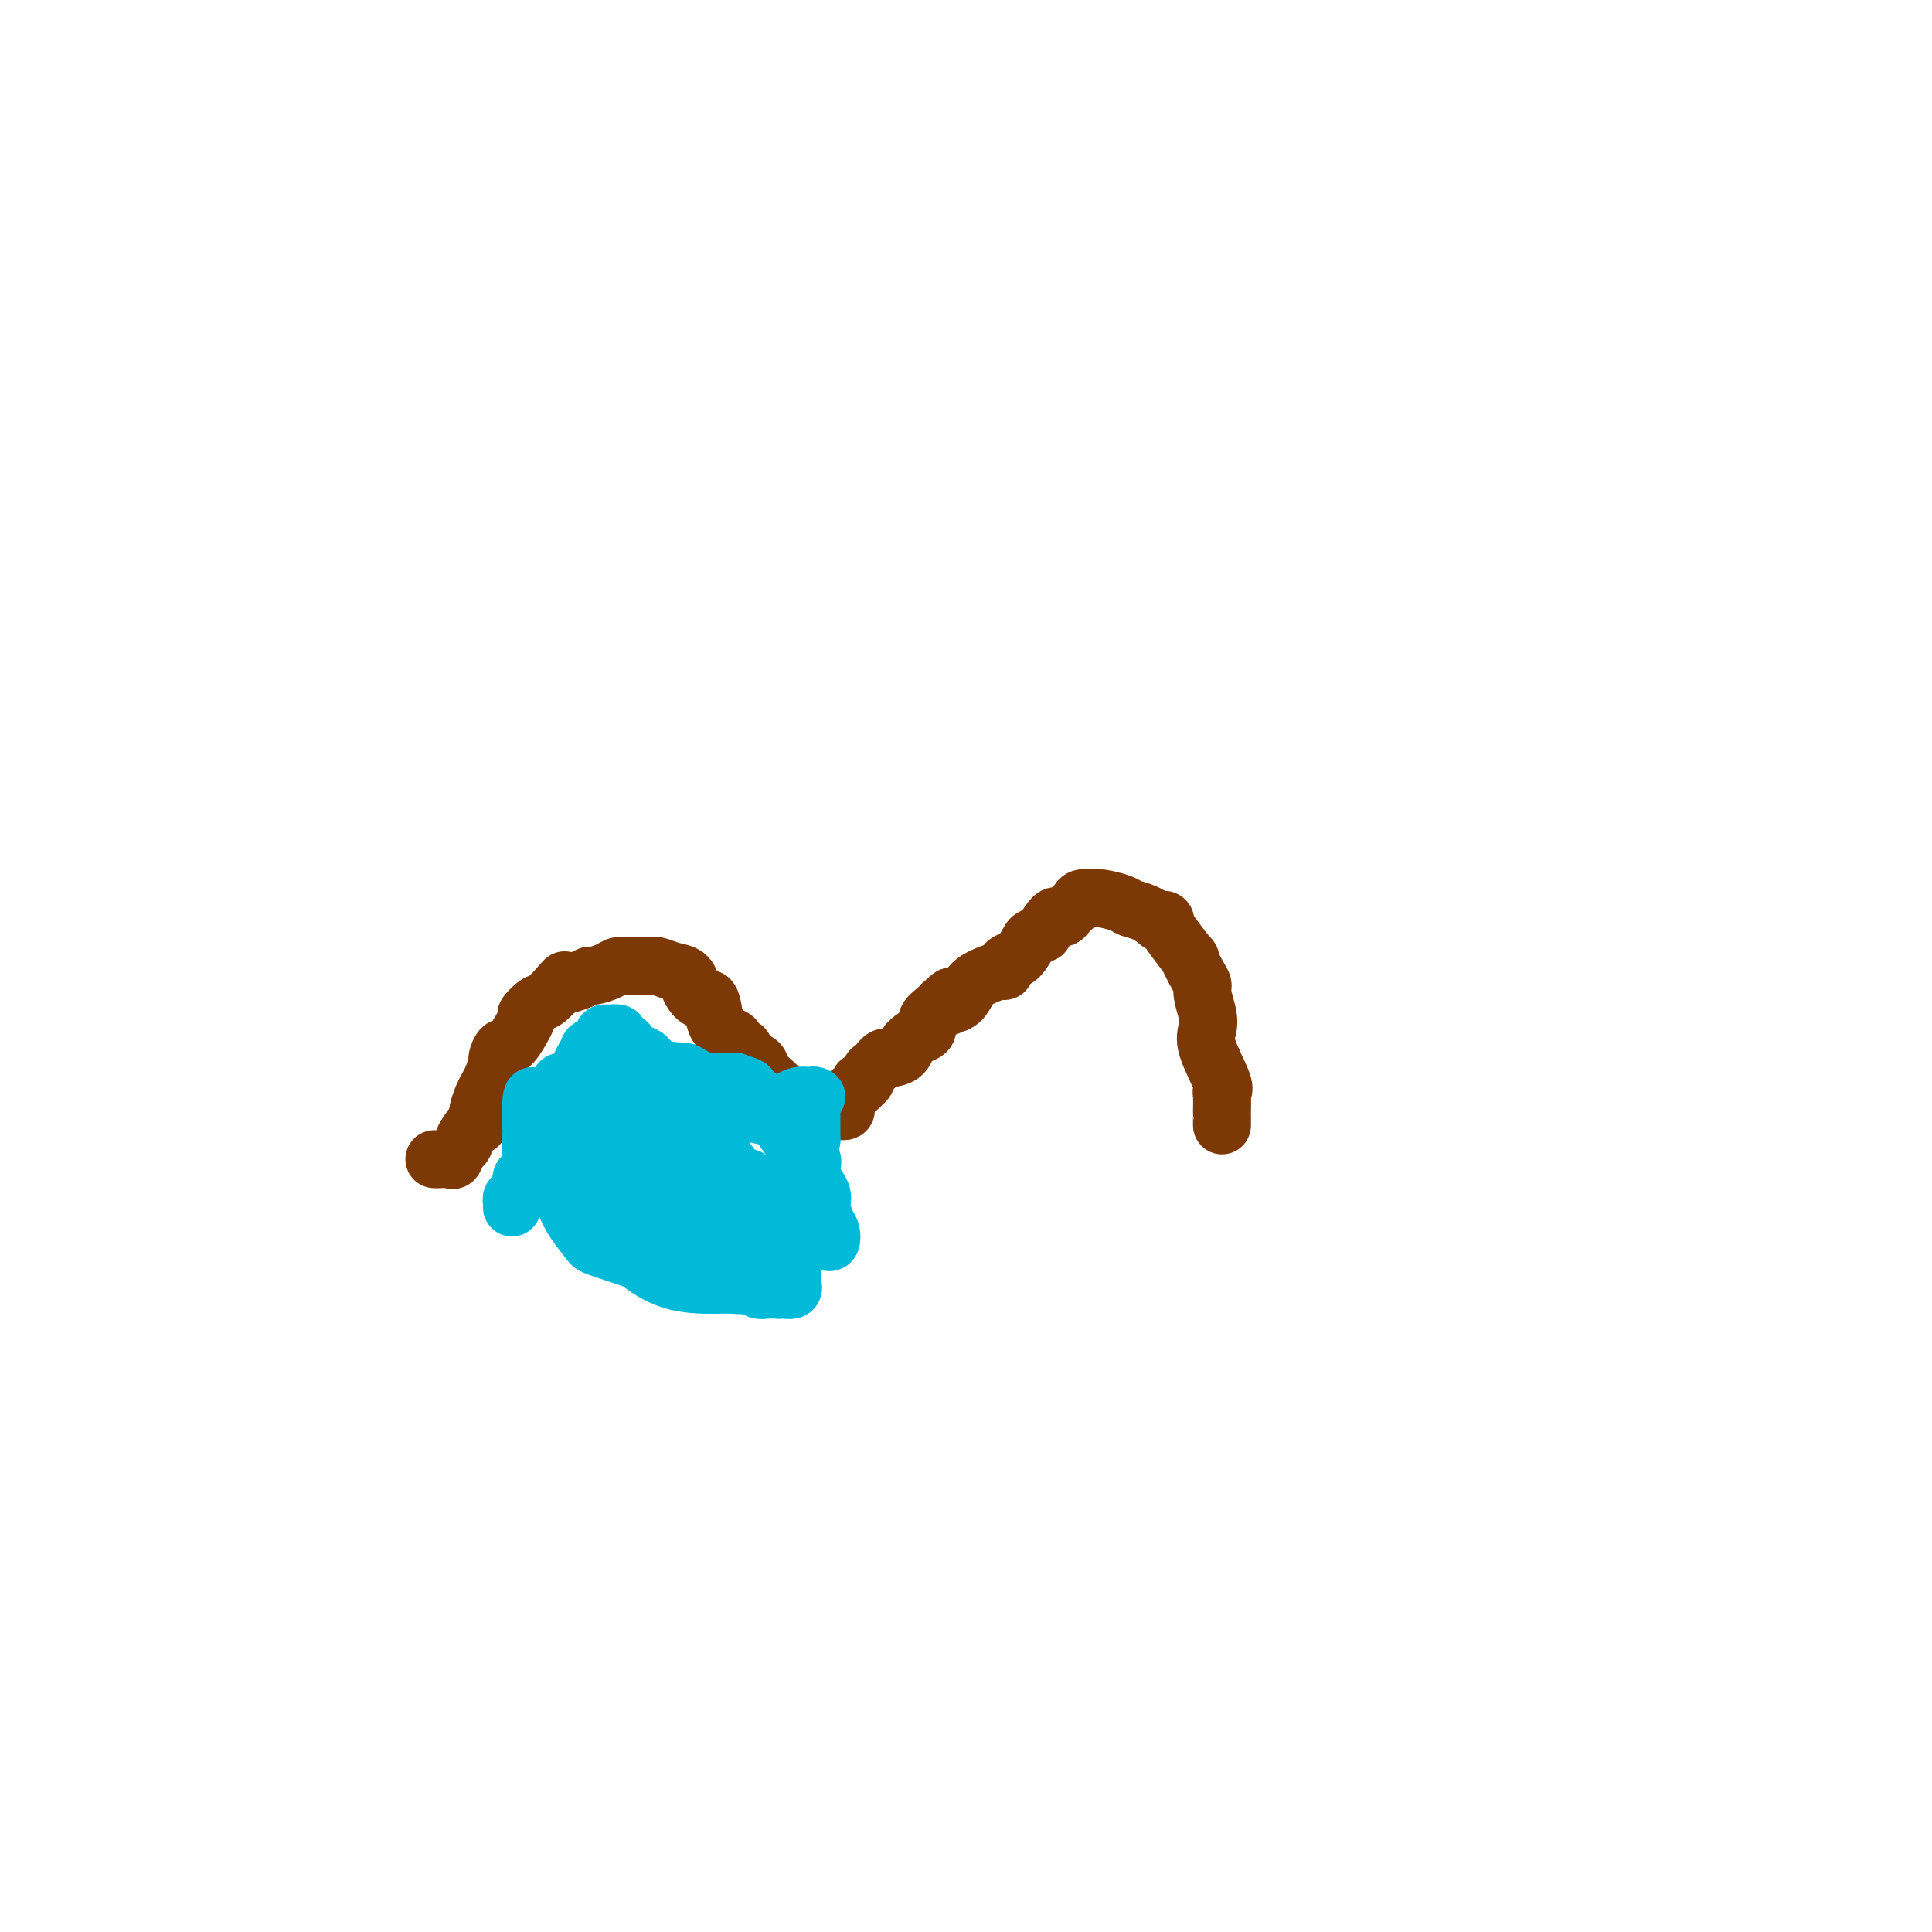 <svg viewBox='0 0 400 400' version='1.1' xmlns='http://www.w3.org/2000/svg' xmlns:xlink='http://www.w3.org/1999/xlink'><g fill='none' stroke='#7C3805' stroke-width='12' stroke-linecap='round' stroke-linejoin='round'><path d='M90,240c-0.059,-0.004 -0.118,-0.008 0,0c0.118,0.008 0.414,0.027 1,0c0.586,-0.027 1.462,-0.099 2,0c0.538,0.099 0.739,0.369 1,0c0.261,-0.369 0.581,-1.376 1,-2c0.419,-0.624 0.935,-0.863 1,-1c0.065,-0.137 -0.323,-0.171 0,-1c0.323,-0.829 1.358,-2.452 2,-3c0.642,-0.548 0.893,-0.020 1,0c0.107,0.020 0.070,-0.469 0,-1c-0.070,-0.531 -0.172,-1.106 0,-2c0.172,-0.894 0.620,-2.108 1,-3c0.380,-0.892 0.693,-1.462 1,-2c0.307,-0.538 0.608,-1.043 1,-2c0.392,-0.957 0.873,-2.366 1,-3c0.127,-0.634 -0.101,-0.494 0,-1c0.101,-0.506 0.531,-1.659 1,-2c0.469,-0.341 0.978,0.132 2,-1c1.022,-1.132 2.555,-3.867 3,-5c0.445,-1.133 -0.200,-0.665 0,-1c0.200,-0.335 1.246,-1.475 2,-2c0.754,-0.525 1.215,-0.436 2,-1c0.785,-0.564 1.892,-1.782 3,-3'/><path d='M116,204c1.836,-2.023 0.427,-0.580 0,0c-0.427,0.580 0.130,0.296 1,0c0.870,-0.296 2.053,-0.605 3,-1c0.947,-0.395 1.657,-0.876 2,-1c0.343,-0.124 0.318,0.110 1,0c0.682,-0.110 2.070,-0.565 3,-1c0.930,-0.435 1.403,-0.849 2,-1c0.597,-0.151 1.317,-0.037 2,0c0.683,0.037 1.328,-0.002 2,0c0.672,0.002 1.372,0.046 2,0c0.628,-0.046 1.186,-0.183 2,0c0.814,0.183 1.884,0.684 3,1c1.116,0.316 2.278,0.445 3,1c0.722,0.555 1.005,1.535 1,2c-0.005,0.465 -0.299,0.415 0,1c0.299,0.585 1.192,1.806 2,2c0.808,0.194 1.531,-0.639 2,0c0.469,0.639 0.685,2.748 1,4c0.315,1.252 0.728,1.646 1,2c0.272,0.354 0.402,0.667 1,1c0.598,0.333 1.665,0.685 2,1c0.335,0.315 -0.061,0.594 0,1c0.061,0.406 0.579,0.937 1,1c0.421,0.063 0.747,-0.344 1,0c0.253,0.344 0.435,1.440 1,2c0.565,0.560 1.513,0.584 2,1c0.487,0.416 0.512,1.225 1,2c0.488,0.775 1.439,1.516 2,2c0.561,0.484 0.732,0.710 1,1c0.268,0.290 0.634,0.645 1,1'/><path d='M162,226c3.333,4.000 1.667,2.000 0,0'/><path d='M173,230c0.316,-0.018 0.632,-0.036 1,0c0.368,0.036 0.788,0.124 1,0c0.212,-0.124 0.218,-0.462 0,-1c-0.218,-0.538 -0.658,-1.275 0,-2c0.658,-0.725 2.414,-1.437 3,-2c0.586,-0.563 0.003,-0.978 0,-1c-0.003,-0.022 0.573,0.349 1,0c0.427,-0.349 0.706,-1.418 1,-2c0.294,-0.582 0.605,-0.678 1,-1c0.395,-0.322 0.876,-0.871 1,-1c0.124,-0.129 -0.108,0.162 0,0c0.108,-0.162 0.557,-0.777 1,-1c0.443,-0.223 0.879,-0.053 1,0c0.121,0.053 -0.073,-0.009 0,0c0.073,0.009 0.414,0.091 1,0c0.586,-0.091 1.417,-0.353 2,-1c0.583,-0.647 0.917,-1.678 1,-2c0.083,-0.322 -0.085,0.066 0,0c0.085,-0.066 0.422,-0.585 1,-1c0.578,-0.415 1.398,-0.727 2,-1c0.602,-0.273 0.986,-0.506 1,-1c0.014,-0.494 -0.342,-1.248 0,-2c0.342,-0.752 1.384,-1.500 2,-2c0.616,-0.500 0.808,-0.750 1,-1'/><path d='M195,208c3.562,-3.402 1.467,-0.907 1,0c-0.467,0.907 0.692,0.226 1,0c0.308,-0.226 -0.237,0.002 0,0c0.237,-0.002 1.255,-0.234 2,-1c0.745,-0.766 1.218,-2.064 2,-3c0.782,-0.936 1.872,-1.508 3,-2c1.128,-0.492 2.294,-0.903 3,-1c0.706,-0.097 0.953,0.121 1,0c0.047,-0.121 -0.105,-0.581 0,-1c0.105,-0.419 0.467,-0.796 1,-1c0.533,-0.204 1.237,-0.234 2,-1c0.763,-0.766 1.584,-2.269 2,-3c0.416,-0.731 0.427,-0.689 1,-1c0.573,-0.311 1.708,-0.973 2,-1c0.292,-0.027 -0.258,0.582 0,0c0.258,-0.582 1.326,-2.355 2,-3c0.674,-0.645 0.954,-0.162 1,0c0.046,0.162 -0.142,0.002 0,0c0.142,-0.002 0.614,0.153 1,0c0.386,-0.153 0.684,-0.615 1,-1c0.316,-0.385 0.649,-0.692 1,-1c0.351,-0.308 0.721,-0.615 1,-1c0.279,-0.385 0.469,-0.846 1,-1c0.531,-0.154 1.405,-0.001 2,0c0.595,0.001 0.911,-0.152 2,0c1.089,0.152 2.952,0.608 4,1c1.048,0.392 1.282,0.721 2,1c0.718,0.279 1.919,0.508 3,1c1.081,0.492 2.040,1.246 3,2'/><path d='M240,191c2.545,0.179 0.409,-1.375 1,0c0.591,1.375 3.909,5.679 5,7c1.091,1.321 -0.044,-0.341 0,0c0.044,0.341 1.266,2.685 2,4c0.734,1.315 0.978,1.601 1,2c0.022,0.399 -0.179,0.912 0,2c0.179,1.088 0.738,2.750 1,4c0.262,1.250 0.228,2.087 0,3c-0.228,0.913 -0.650,1.902 0,4c0.650,2.098 2.370,5.304 3,7c0.630,1.696 0.169,1.883 0,2c-0.169,0.117 -0.045,0.164 0,1c0.045,0.836 0.012,2.462 0,3c-0.012,0.538 -0.003,-0.013 0,0c0.003,0.013 0.001,0.591 0,1c-0.001,0.409 -0.000,0.649 0,1c0.000,0.351 0.000,0.815 0,1c-0.000,0.185 -0.000,0.093 0,0'/></g>
<g fill='none' stroke='#00BAD8' stroke-width='12' stroke-linecap='round' stroke-linejoin='round'><path d='M106,250c-0.006,-0.452 -0.012,-0.903 0,-1c0.012,-0.097 0.041,0.161 0,0c-0.041,-0.161 -0.152,-0.740 0,-1c0.152,-0.260 0.566,-0.202 1,-1c0.434,-0.798 0.887,-2.451 1,-3c0.113,-0.549 -0.113,0.007 0,0c0.113,-0.007 0.566,-0.576 1,-1c0.434,-0.424 0.848,-0.704 1,-1c0.152,-0.296 0.041,-0.608 0,-1c-0.041,-0.392 -0.011,-0.864 0,-1c0.011,-0.136 0.003,0.065 0,0c-0.003,-0.065 -0.001,-0.395 0,-1c0.001,-0.605 0.000,-1.483 0,-2c-0.000,-0.517 -0.000,-0.672 0,-1c0.000,-0.328 0.000,-0.830 0,-1c-0.000,-0.170 -0.000,-0.010 0,0c0.000,0.010 0.000,-0.130 0,-1c-0.000,-0.870 -0.000,-2.470 0,-3c0.000,-0.530 0.000,0.011 0,0c-0.000,-0.011 -0.000,-0.575 0,-1c0.000,-0.425 0.000,-0.713 0,-1'/><path d='M110,229c0.575,-3.471 0.013,-1.648 0,-1c-0.013,0.648 0.525,0.123 1,0c0.475,-0.123 0.888,0.157 1,0c0.112,-0.157 -0.076,-0.750 0,-1c0.076,-0.250 0.415,-0.157 1,0c0.585,0.157 1.417,0.379 2,0c0.583,-0.379 0.916,-1.358 1,-2c0.084,-0.642 -0.082,-0.947 0,-1c0.082,-0.053 0.414,0.145 1,0c0.586,-0.145 1.428,-0.634 2,-1c0.572,-0.366 0.875,-0.610 1,-1c0.125,-0.390 0.072,-0.928 0,-1c-0.072,-0.072 -0.164,0.321 0,0c0.164,-0.321 0.583,-1.356 1,-2c0.417,-0.644 0.834,-0.898 1,-1c0.166,-0.102 0.083,-0.051 0,0'/><path d='M122,218c1.830,-1.956 0.404,-1.347 0,-1c-0.404,0.347 0.215,0.433 1,0c0.785,-0.433 1.735,-1.385 2,-2c0.265,-0.615 -0.155,-0.894 0,-1c0.155,-0.106 0.887,-0.041 1,0c0.113,0.041 -0.391,0.057 0,0c0.391,-0.057 1.677,-0.187 2,0c0.323,0.187 -0.315,0.691 0,1c0.315,0.309 1.585,0.422 2,1c0.415,0.578 -0.026,1.621 0,2c0.026,0.379 0.518,0.094 1,0c0.482,-0.094 0.955,0.002 1,0c0.045,-0.002 -0.339,-0.104 0,0c0.339,0.104 1.399,0.413 2,1c0.601,0.587 0.743,1.454 2,2c1.257,0.546 3.628,0.773 6,1'/><path d='M142,222c2.981,1.687 3.434,1.905 5,2c1.566,0.095 4.245,0.066 5,0c0.755,-0.066 -0.415,-0.170 0,0c0.415,0.170 2.415,0.614 3,1c0.585,0.386 -0.243,0.715 0,1c0.243,0.285 1.558,0.526 2,1c0.442,0.474 0.012,1.182 0,2c-0.012,0.818 0.395,1.745 1,2c0.605,0.255 1.409,-0.161 2,0c0.591,0.161 0.969,0.898 1,1c0.031,0.102 -0.285,-0.433 0,0c0.285,0.433 1.173,1.834 2,3c0.827,1.166 1.595,2.096 2,3c0.405,0.904 0.446,1.781 1,2c0.554,0.219 1.620,-0.219 2,0c0.380,0.219 0.074,1.095 0,2c-0.074,0.905 0.085,1.837 0,2c-0.085,0.163 -0.412,-0.444 0,0c0.412,0.444 1.564,1.939 2,3c0.436,1.061 0.156,1.689 0,2c-0.156,0.311 -0.188,0.304 0,1c0.188,0.696 0.596,2.095 1,3c0.404,0.905 0.803,1.314 1,2c0.197,0.686 0.191,1.647 0,2c-0.191,0.353 -0.565,0.098 -1,0c-0.435,-0.098 -0.929,-0.040 -1,0c-0.071,0.040 0.280,0.062 0,0c-0.280,-0.062 -1.191,-0.209 -2,0c-0.809,0.209 -1.517,0.774 -2,1c-0.483,0.226 -0.742,0.113 -1,0'/><path d='M165,258c-0.832,0.155 0.590,0.041 0,0c-0.590,-0.041 -3.190,-0.011 -4,0c-0.810,0.011 0.172,0.003 0,0c-0.172,-0.003 -1.498,-0.001 -3,0c-1.502,0.001 -3.180,0.001 -4,0c-0.820,-0.001 -0.783,-0.004 -1,0c-0.217,0.004 -0.687,0.015 -1,0c-0.313,-0.015 -0.468,-0.057 -1,0c-0.532,0.057 -1.441,0.213 -3,0c-1.559,-0.213 -3.768,-0.794 -6,-1c-2.232,-0.206 -4.486,-0.035 -6,0c-1.514,0.035 -2.286,-0.066 -4,0c-1.714,0.066 -4.368,0.298 -6,0c-1.632,-0.298 -2.241,-1.126 -3,-2c-0.759,-0.874 -1.667,-1.792 -2,-2c-0.333,-0.208 -0.089,0.295 0,0c0.089,-0.295 0.024,-1.387 0,-2c-0.024,-0.613 -0.007,-0.746 0,-1c0.007,-0.254 0.006,-0.630 0,-1c-0.006,-0.370 -0.016,-0.733 0,-1c0.016,-0.267 0.057,-0.439 0,-1c-0.057,-0.561 -0.212,-1.510 0,-2c0.212,-0.490 0.792,-0.520 1,-1c0.208,-0.480 0.044,-1.410 0,-2c-0.044,-0.590 0.030,-0.841 0,-1c-0.030,-0.159 -0.166,-0.228 0,-1c0.166,-0.772 0.632,-2.248 1,-3c0.368,-0.752 0.638,-0.779 1,-1c0.362,-0.221 0.818,-0.634 1,-1c0.182,-0.366 0.091,-0.683 0,-1'/><path d='M125,234c0.558,-2.745 -0.047,-0.109 0,0c0.047,0.109 0.745,-2.311 1,-3c0.255,-0.689 0.066,0.351 0,0c-0.066,-0.351 -0.009,-2.094 0,-3c0.009,-0.906 -0.031,-0.974 0,-1c0.031,-0.026 0.134,-0.011 1,0c0.866,0.011 2.496,0.019 3,0c0.504,-0.019 -0.120,-0.066 0,0c0.120,0.066 0.982,0.245 2,1c1.018,0.755 2.192,2.086 3,3c0.808,0.914 1.249,1.412 2,2c0.751,0.588 1.813,1.267 2,2c0.187,0.733 -0.502,1.519 0,2c0.502,0.481 2.195,0.656 3,1c0.805,0.344 0.724,0.857 1,2c0.276,1.143 0.911,2.915 2,4c1.089,1.085 2.631,1.484 5,3c2.369,1.516 5.563,4.150 8,6c2.437,1.850 4.117,2.915 5,4c0.883,1.085 0.969,2.190 1,3c0.031,0.810 0.008,1.326 0,2c-0.008,0.674 -0.000,1.505 0,2c0.000,0.495 -0.007,0.654 0,1c0.007,0.346 0.029,0.878 0,1c-0.029,0.122 -0.107,-0.166 0,0c0.107,0.166 0.400,0.787 0,1c-0.400,0.213 -1.492,0.019 -2,0c-0.508,-0.019 -0.431,0.137 -1,0c-0.569,-0.137 -1.785,-0.569 -3,-1'/><path d='M158,266c-1.522,-0.167 -2.328,-0.084 -3,0c-0.672,0.084 -1.208,0.169 -3,0c-1.792,-0.169 -4.838,-0.591 -10,-2c-5.162,-1.409 -12.441,-3.804 -16,-5c-3.559,-1.196 -3.400,-1.192 -4,-2c-0.600,-0.808 -1.961,-2.430 -3,-4c-1.039,-1.570 -1.757,-3.090 -2,-4c-0.243,-0.910 -0.011,-1.211 0,-2c0.011,-0.789 -0.201,-2.067 0,-3c0.201,-0.933 0.814,-1.521 1,-2c0.186,-0.479 -0.053,-0.850 0,-1c0.053,-0.150 0.400,-0.080 1,0c0.600,0.080 1.455,0.171 2,0c0.545,-0.171 0.780,-0.603 1,-1c0.220,-0.397 0.424,-0.760 1,-1c0.576,-0.240 1.522,-0.357 3,-1c1.478,-0.643 3.487,-1.812 6,-3c2.513,-1.188 5.531,-2.395 9,-3c3.469,-0.605 7.389,-0.606 11,-1c3.611,-0.394 6.911,-1.179 9,-2c2.089,-0.821 2.966,-1.677 4,-2c1.034,-0.323 2.224,-0.111 3,0c0.776,0.111 1.136,0.123 1,0c-0.136,-0.123 -0.768,-0.382 -1,0c-0.232,0.382 -0.062,1.403 0,2c0.062,0.597 0.017,0.768 0,1c-0.017,0.232 -0.004,0.524 0,1c0.004,0.476 0.001,1.136 0,2c-0.001,0.864 -0.001,1.932 0,3'/><path d='M168,236c-0.454,2.010 -1.590,2.535 -2,3c-0.410,0.465 -0.096,0.870 0,1c0.096,0.130 -0.027,-0.016 0,0c0.027,0.016 0.205,0.193 0,1c-0.205,0.807 -0.794,2.244 -1,3c-0.206,0.756 -0.030,0.829 0,1c0.030,0.171 -0.085,0.438 0,1c0.085,0.562 0.369,1.419 0,2c-0.369,0.581 -1.391,0.888 -2,1c-0.609,0.112 -0.807,0.030 -1,0c-0.193,-0.030 -0.383,-0.008 -1,0c-0.617,0.008 -1.660,0.002 -2,0c-0.340,-0.002 0.025,0.001 -1,0c-1.025,-0.001 -3.440,-0.006 -6,0c-2.560,0.006 -5.265,0.022 -7,0c-1.735,-0.022 -2.500,-0.084 -3,0c-0.500,0.084 -0.734,0.314 -1,0c-0.266,-0.314 -0.565,-1.170 -1,-2c-0.435,-0.830 -1.006,-1.633 -1,-2c0.006,-0.367 0.589,-0.297 0,-1c-0.589,-0.703 -2.351,-2.177 -3,-3c-0.649,-0.823 -0.185,-0.994 0,-1c0.185,-0.006 0.092,0.152 0,0c-0.092,-0.152 -0.183,-0.614 0,-1c0.183,-0.386 0.640,-0.694 1,-1c0.360,-0.306 0.622,-0.608 1,-1c0.378,-0.392 0.871,-0.875 1,-1c0.129,-0.125 -0.106,0.107 0,0c0.106,-0.107 0.553,-0.554 1,-1'/><path d='M140,235c0.928,-0.604 1.249,0.884 1,1c-0.249,0.116 -1.068,-1.142 1,1c2.068,2.142 7.024,7.684 9,10c1.976,2.316 0.972,1.405 2,4c1.028,2.595 4.088,8.695 5,11c0.912,2.305 -0.323,0.815 0,1c0.323,0.185 2.203,2.046 3,3c0.797,0.954 0.510,1.002 0,1c-0.510,-0.002 -1.242,-0.054 -2,0c-0.758,0.054 -1.540,0.212 -2,0c-0.460,-0.212 -0.597,-0.796 -2,-1c-1.403,-0.204 -4.072,-0.030 -7,0c-2.928,0.030 -6.115,-0.085 -9,-1c-2.885,-0.915 -5.466,-2.630 -7,-4c-1.534,-1.370 -2.019,-2.394 -3,-3c-0.981,-0.606 -2.459,-0.793 -3,-1c-0.541,-0.207 -0.147,-0.436 0,-1c0.147,-0.564 0.046,-1.465 0,-2c-0.046,-0.535 -0.037,-0.704 0,-1c0.037,-0.296 0.103,-0.719 0,-1c-0.103,-0.281 -0.376,-0.421 0,-1c0.376,-0.579 1.400,-1.599 2,-2c0.600,-0.401 0.777,-0.185 1,0c0.223,0.185 0.492,0.339 1,0c0.508,-0.339 1.254,-1.169 2,-2'/><path d='M132,247c1.025,-0.619 0.589,-0.167 1,0c0.411,0.167 1.671,0.048 2,0c0.329,-0.048 -0.274,-0.025 0,0c0.274,0.025 1.423,0.053 2,0c0.577,-0.053 0.582,-0.186 1,0c0.418,0.186 1.250,0.691 2,1c0.750,0.309 1.419,0.421 3,1c1.581,0.579 4.074,1.624 6,3c1.926,1.376 3.287,3.082 4,4c0.713,0.918 0.779,1.047 1,1c0.221,-0.047 0.596,-0.271 1,0c0.404,0.271 0.836,1.036 1,1c0.164,-0.036 0.058,-0.872 0,-1c-0.058,-0.128 -0.070,0.453 0,0c0.070,-0.453 0.221,-1.941 0,-3c-0.221,-1.059 -0.815,-1.688 -1,-2c-0.185,-0.312 0.038,-0.307 0,-1c-0.038,-0.693 -0.336,-2.084 -1,-3c-0.664,-0.916 -1.693,-1.359 -2,-2c-0.307,-0.641 0.107,-1.482 0,-2c-0.107,-0.518 -0.736,-0.713 -1,-1c-0.264,-0.287 -0.162,-0.665 0,-1c0.162,-0.335 0.384,-0.626 0,-1c-0.384,-0.374 -1.373,-0.832 -2,-1c-0.627,-0.168 -0.894,-0.048 -1,0c-0.106,0.048 -0.053,0.024 0,0'/><path d='M148,240c-0.939,-2.716 0.715,-0.507 0,0c-0.715,0.507 -3.798,-0.690 -5,-1c-1.202,-0.310 -0.521,0.267 -1,0c-0.479,-0.267 -2.117,-1.378 -3,-2c-0.883,-0.622 -1.010,-0.755 -2,-1c-0.990,-0.245 -2.844,-0.602 -5,-1c-2.156,-0.398 -4.616,-0.839 -6,-1c-1.384,-0.161 -1.694,-0.043 -2,0c-0.306,0.043 -0.608,0.012 -1,0c-0.392,-0.012 -0.873,-0.004 -1,0c-0.127,0.004 0.099,0.005 0,0c-0.099,-0.005 -0.525,-0.016 -1,0c-0.475,0.016 -0.999,0.059 -1,0c-0.001,-0.059 0.522,-0.219 1,0c0.478,0.219 0.911,0.817 2,1c1.089,0.183 2.834,-0.051 4,0c1.166,0.051 1.754,0.385 3,1c1.246,0.615 3.152,1.512 4,2c0.848,0.488 0.640,0.569 1,1c0.360,0.431 1.287,1.214 2,2c0.713,0.786 1.210,1.575 2,2c0.790,0.425 1.871,0.485 3,1c1.129,0.515 2.304,1.485 3,2c0.696,0.515 0.913,0.576 2,1c1.087,0.424 3.043,1.212 5,2'/><path d='M152,249c5.046,2.260 1.660,0.411 1,0c-0.660,-0.411 1.406,0.618 2,1c0.594,0.382 -0.285,0.118 0,0c0.285,-0.118 1.734,-0.091 2,0c0.266,0.091 -0.651,0.246 -1,0c-0.349,-0.246 -0.132,-0.892 0,-1c0.132,-0.108 0.178,0.321 0,0c-0.178,-0.321 -0.579,-1.392 -1,-2c-0.421,-0.608 -0.861,-0.753 -1,-1c-0.139,-0.247 0.023,-0.595 0,-1c-0.023,-0.405 -0.230,-0.865 0,-1c0.230,-0.135 0.899,0.055 1,0c0.101,-0.055 -0.365,-0.355 0,0c0.365,0.355 1.560,1.365 2,2c0.440,0.635 0.126,0.896 0,1c-0.126,0.104 -0.063,0.052 0,0'/></g>
</svg>